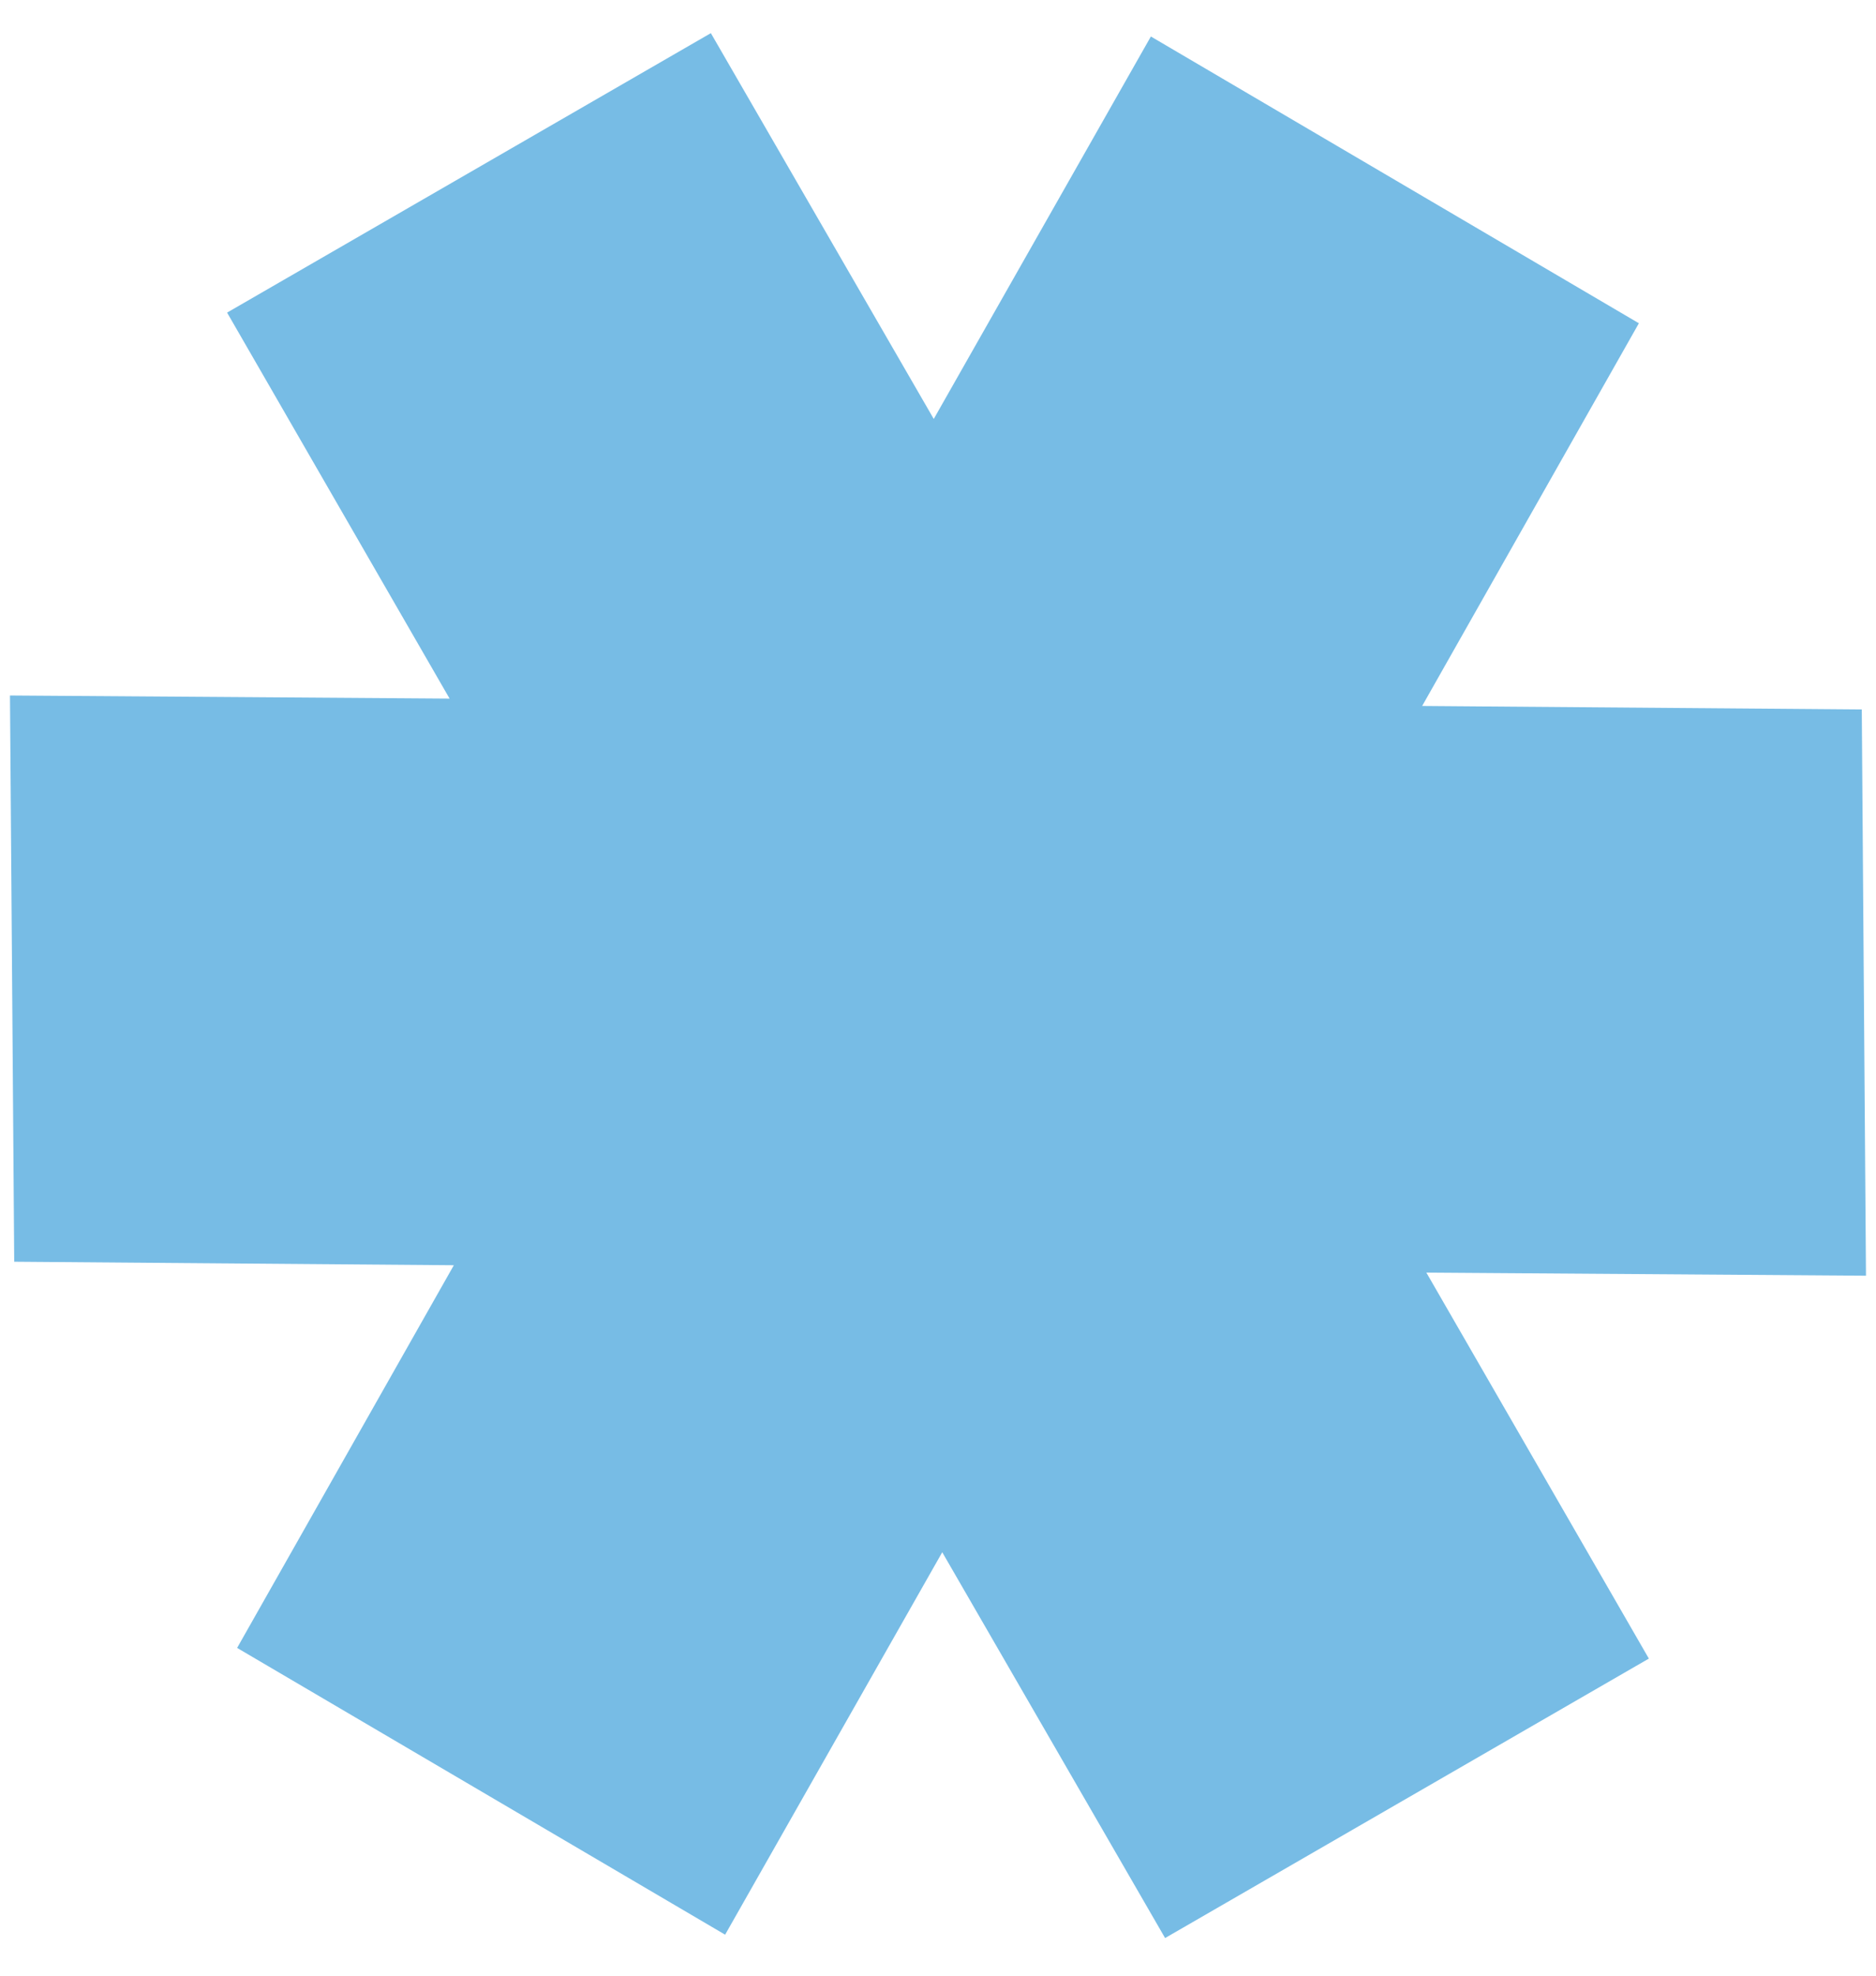 <?xml version="1.0" encoding="UTF-8"?> <svg xmlns="http://www.w3.org/2000/svg" width="38" height="40" viewBox="0 0 38 40" fill="none"><path fill-rule="evenodd" clip-rule="evenodd" d="M9.193 25.616L0.288 25.545L0.202 14.081L9.107 14.144L4.6 6.329L14.399 0.671L18.914 8.482L23.312 0.739L33.197 6.545L28.807 14.293L37.712 14.364L37.797 25.828L28.892 25.765L33.399 33.58L23.6 39.238L19.086 31.427L14.688 39.17L4.803 33.364L9.193 25.616Z" fill="#77BCE5"></path></svg> 
